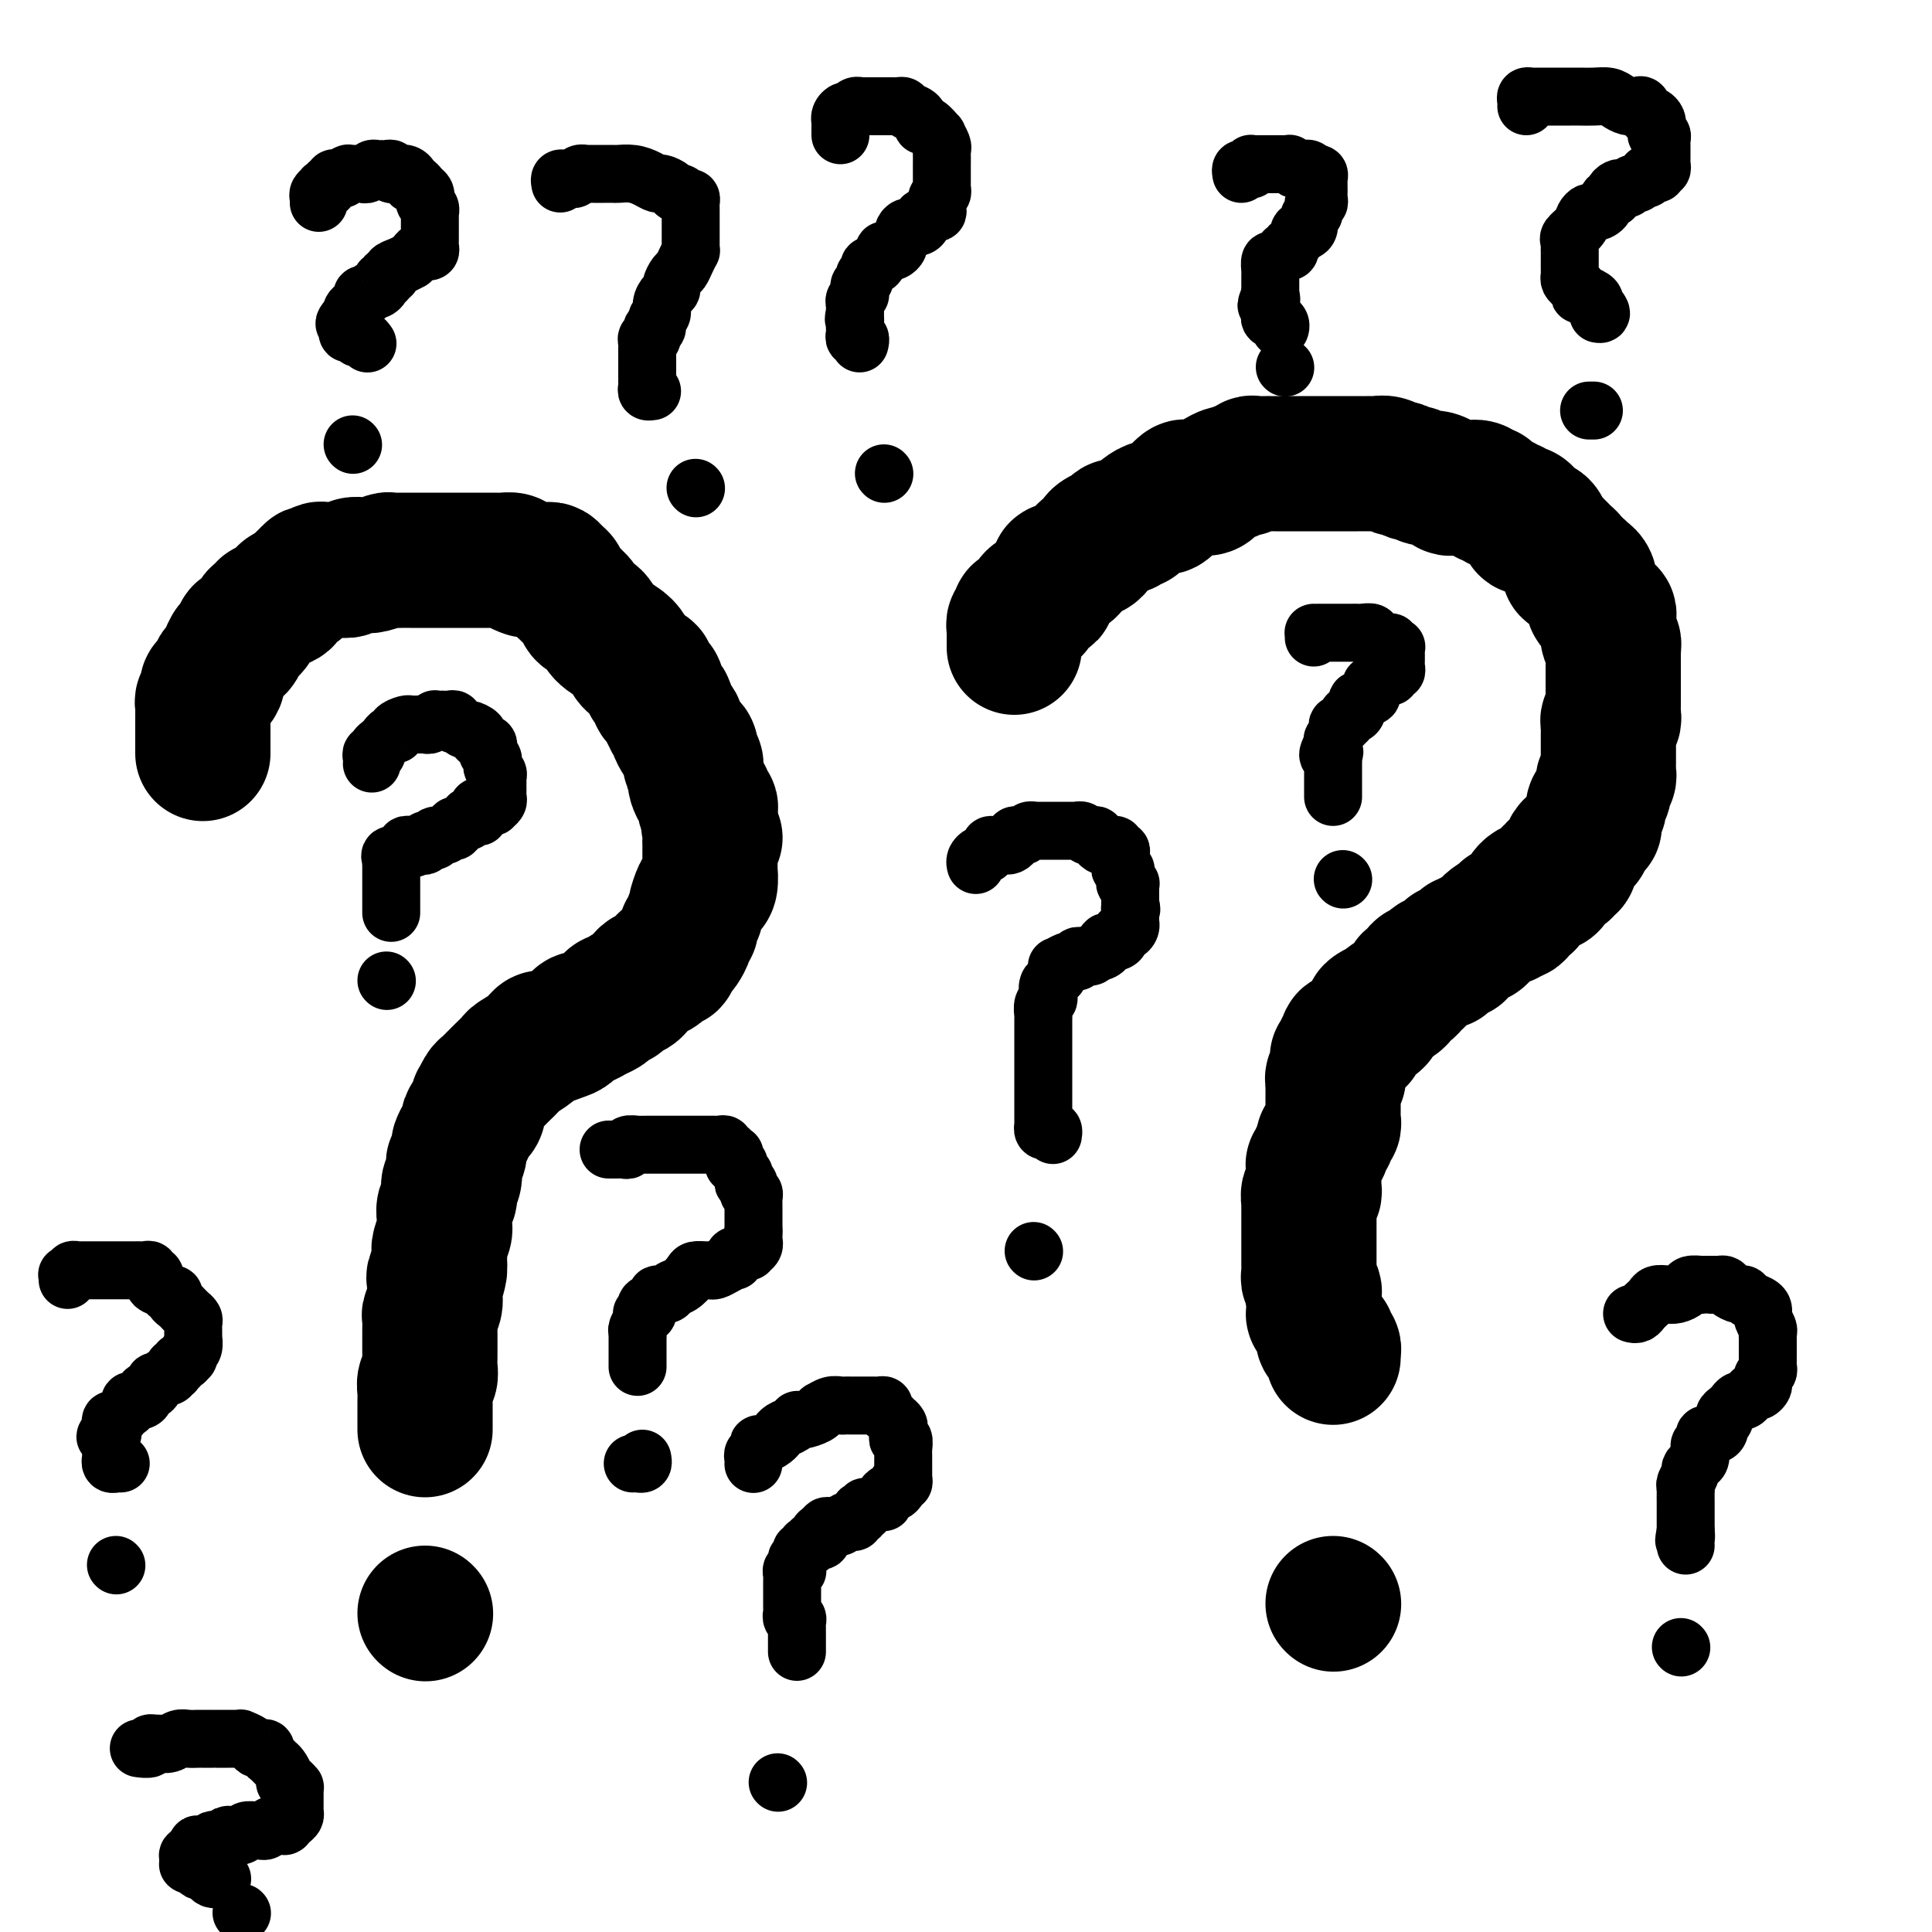 <svg viewBox='0 0 400 400' version='1.1' xmlns='http://www.w3.org/2000/svg' xmlns:xlink='http://www.w3.org/1999/xlink'><g fill='none' stroke='#000000' stroke-width='28' stroke-linecap='round' stroke-linejoin='round'><path d='M42,156c0.000,-0.342 0.000,-0.683 0,-1c-0.000,-0.317 -0.000,-0.609 0,-1c0.000,-0.391 0.000,-0.879 0,-1c-0.000,-0.121 -0.000,0.126 0,0c0.000,-0.126 0.000,-0.626 0,-1c-0.000,-0.374 -0.000,-0.621 0,-1c0.000,-0.379 0.000,-0.889 0,-1c-0.000,-0.111 -0.000,0.178 0,0c0.000,-0.178 0.000,-0.821 0,-1c-0.000,-0.179 -0.001,0.107 0,0c0.001,-0.107 0.004,-0.606 0,-1c-0.004,-0.394 -0.015,-0.683 0,-1c0.015,-0.317 0.056,-0.663 0,-1c-0.056,-0.337 -0.208,-0.664 0,-1c0.208,-0.336 0.778,-0.682 1,-1c0.222,-0.318 0.098,-0.610 0,-1c-0.098,-0.390 -0.171,-0.878 0,-1c0.171,-0.122 0.584,0.123 1,0c0.416,-0.123 0.833,-0.616 1,-1c0.167,-0.384 0.082,-0.661 0,-1c-0.082,-0.339 -0.163,-0.740 0,-1c0.163,-0.260 0.568,-0.380 1,-1c0.432,-0.620 0.891,-1.742 1,-2c0.109,-0.258 -0.130,0.348 0,0c0.130,-0.348 0.630,-1.650 1,-2c0.370,-0.350 0.610,0.253 1,0c0.390,-0.253 0.930,-1.363 1,-2c0.070,-0.637 -0.331,-0.802 0,-1c0.331,-0.198 1.394,-0.431 2,-1c0.606,-0.569 0.756,-1.476 1,-2c0.244,-0.524 0.581,-0.665 1,-1c0.419,-0.335 0.919,-0.863 1,-1c0.081,-0.137 -0.259,0.118 0,0c0.259,-0.118 1.116,-0.609 2,-1c0.884,-0.391 1.795,-0.682 2,-1c0.205,-0.318 -0.296,-0.663 0,-1c0.296,-0.337 1.387,-0.668 2,-1c0.613,-0.332 0.746,-0.666 1,-1c0.254,-0.334 0.627,-0.667 1,-1'/><path d='M63,120c2.431,-2.331 1.008,-1.160 1,-1c-0.008,0.160 1.397,-0.693 2,-1c0.603,-0.307 0.402,-0.068 1,0c0.598,0.068 1.993,-0.033 3,0c1.007,0.033 1.625,0.201 2,0c0.375,-0.201 0.505,-0.772 1,-1c0.495,-0.228 1.354,-0.114 2,0c0.646,0.114 1.079,0.227 2,0c0.921,-0.227 2.331,-0.793 3,-1c0.669,-0.207 0.598,-0.056 1,0c0.402,0.056 1.277,0.015 2,0c0.723,-0.015 1.296,-0.004 2,0c0.704,0.004 1.541,0.001 2,0c0.459,-0.001 0.542,-0.000 1,0c0.458,0.000 1.293,0.000 2,0c0.707,-0.000 1.288,-0.000 2,0c0.712,0.000 1.556,0.000 2,0c0.444,-0.000 0.490,0.000 1,0c0.510,-0.000 1.485,-0.000 2,0c0.515,0.000 0.571,0.000 1,0c0.429,-0.000 1.232,-0.001 2,0c0.768,0.001 1.500,0.003 2,0c0.500,-0.003 0.768,-0.011 1,0c0.232,0.011 0.428,0.041 1,0c0.572,-0.041 1.520,-0.155 2,0c0.480,0.155 0.492,0.577 1,1c0.508,0.423 1.512,0.846 2,1c0.488,0.154 0.459,0.041 1,0c0.541,-0.041 1.650,-0.008 2,0c0.350,0.008 -0.060,-0.009 0,0c0.060,0.009 0.590,0.044 1,0c0.410,-0.044 0.702,-0.166 1,0c0.298,0.166 0.604,0.621 1,1c0.396,0.379 0.884,0.681 1,1c0.116,0.319 -0.138,0.653 0,1c0.138,0.347 0.670,0.707 1,1c0.330,0.293 0.458,0.519 1,1c0.542,0.481 1.500,1.217 2,2c0.500,0.783 0.544,1.613 1,2c0.456,0.387 1.324,0.330 2,1c0.676,0.670 1.159,2.067 2,3c0.841,0.933 2.039,1.400 3,2c0.961,0.600 1.686,1.332 2,2c0.314,0.668 0.218,1.273 1,2c0.782,0.727 2.444,1.575 3,2c0.556,0.425 0.008,0.428 0,1c-0.008,0.572 0.524,1.712 1,2c0.476,0.288 0.897,-0.275 1,0c0.103,0.275 -0.112,1.388 0,2c0.112,0.612 0.551,0.723 1,1c0.449,0.277 0.909,0.718 1,1c0.091,0.282 -0.187,0.403 0,1c0.187,0.597 0.838,1.669 1,2c0.162,0.331 -0.164,-0.080 0,0c0.164,0.080 0.818,0.650 1,1c0.182,0.350 -0.109,0.478 0,1c0.109,0.522 0.617,1.436 1,2c0.383,0.564 0.642,0.776 1,1c0.358,0.224 0.814,0.459 1,1c0.186,0.541 0.103,1.388 0,2c-0.103,0.612 -0.224,0.989 0,1c0.224,0.011 0.795,-0.344 1,0c0.205,0.344 0.045,1.388 0,2c-0.045,0.612 0.027,0.794 0,1c-0.027,0.206 -0.152,0.437 0,1c0.152,0.563 0.580,1.457 1,2c0.420,0.543 0.830,0.736 1,1c0.170,0.264 0.098,0.599 0,1c-0.098,0.401 -0.222,0.867 0,1c0.222,0.133 0.792,-0.067 1,0c0.208,0.067 0.056,0.403 0,1c-0.056,0.597 -0.016,1.456 0,2c0.016,0.544 0.008,0.772 0,1'/><path d='M147,171c2.011,4.897 0.539,1.140 0,0c-0.539,-1.140 -0.144,0.339 0,1c0.144,0.661 0.039,0.505 0,1c-0.039,0.495 -0.010,1.643 0,2c0.010,0.357 0.003,-0.075 0,0c-0.003,0.075 0.000,0.657 0,1c-0.000,0.343 -0.003,0.445 0,1c0.003,0.555 0.012,1.561 0,2c-0.012,0.439 -0.046,0.310 0,1c0.046,0.690 0.171,2.197 0,3c-0.171,0.803 -0.638,0.901 -1,1c-0.362,0.099 -0.618,0.197 -1,1c-0.382,0.803 -0.891,2.309 -1,3c-0.109,0.691 0.182,0.565 0,1c-0.182,0.435 -0.836,1.430 -1,2c-0.164,0.570 0.164,0.716 0,1c-0.164,0.284 -0.818,0.706 -1,1c-0.182,0.294 0.110,0.461 0,1c-0.110,0.539 -0.621,1.450 -1,2c-0.379,0.550 -0.627,0.739 -1,1c-0.373,0.261 -0.873,0.595 -1,1c-0.127,0.405 0.117,0.882 0,1c-0.117,0.118 -0.594,-0.123 -1,0c-0.406,0.123 -0.739,0.610 -1,1c-0.261,0.390 -0.450,0.682 -1,1c-0.550,0.318 -1.460,0.662 -2,1c-0.540,0.338 -0.708,0.669 -1,1c-0.292,0.331 -0.708,0.662 -1,1c-0.292,0.338 -0.460,0.682 -1,1c-0.540,0.318 -1.453,0.610 -2,1c-0.547,0.390 -0.726,0.878 -1,1c-0.274,0.122 -0.641,-0.121 -1,0c-0.359,0.121 -0.711,0.605 -1,1c-0.289,0.395 -0.514,0.701 -1,1c-0.486,0.299 -1.231,0.590 -2,1c-0.769,0.410 -1.562,0.937 -2,1c-0.438,0.063 -0.523,-0.338 -1,0c-0.477,0.338 -1.348,1.417 -2,2c-0.652,0.583 -1.086,0.671 -2,1c-0.914,0.329 -2.310,0.899 -3,1c-0.690,0.101 -0.675,-0.267 -1,0c-0.325,0.267 -0.990,1.171 -2,2c-1.010,0.829 -2.365,1.584 -3,2c-0.635,0.416 -0.552,0.493 -1,1c-0.448,0.507 -1.429,1.444 -2,2c-0.571,0.556 -0.731,0.731 -1,1c-0.269,0.269 -0.647,0.630 -1,1c-0.353,0.370 -0.682,0.747 -1,1c-0.318,0.253 -0.624,0.382 -1,1c-0.376,0.618 -0.823,1.724 -1,2c-0.177,0.276 -0.085,-0.278 0,0c0.085,0.278 0.164,1.387 0,2c-0.164,0.613 -0.569,0.731 -1,1c-0.431,0.269 -0.886,0.688 -1,1c-0.114,0.312 0.114,0.516 0,1c-0.114,0.484 -0.570,1.248 -1,2c-0.430,0.752 -0.833,1.491 -1,2c-0.167,0.509 -0.096,0.788 0,1c0.096,0.212 0.218,0.356 0,1c-0.218,0.644 -0.777,1.787 -1,2c-0.223,0.213 -0.111,-0.505 0,0c0.111,0.505 0.222,2.232 0,3c-0.222,0.768 -0.777,0.575 -1,1c-0.223,0.425 -0.112,1.466 0,2c0.112,0.534 0.227,0.561 0,1c-0.227,0.439 -0.797,1.291 -1,2c-0.203,0.709 -0.040,1.275 0,2c0.040,0.725 -0.042,1.608 0,2c0.042,0.392 0.207,0.293 0,1c-0.207,0.707 -0.788,2.220 -1,3c-0.212,0.780 -0.057,0.825 0,1c0.057,0.175 0.016,0.478 0,1c-0.016,0.522 -0.008,1.261 0,2'/><path d='M91,262c-1.332,5.743 -0.161,2.101 0,1c0.161,-1.101 -0.688,0.337 -1,1c-0.312,0.663 -0.087,0.549 0,1c0.087,0.451 0.038,1.468 0,2c-0.038,0.532 -0.063,0.580 0,1c0.063,0.420 0.213,1.213 0,2c-0.213,0.787 -0.789,1.566 -1,2c-0.211,0.434 -0.056,0.521 0,1c0.056,0.479 0.015,1.349 0,2c-0.015,0.651 -0.003,1.081 0,2c0.003,0.919 -0.003,2.325 0,3c0.003,0.675 0.015,0.618 0,1c-0.015,0.382 -0.057,1.202 0,2c0.057,0.798 0.211,1.575 0,2c-0.211,0.425 -0.789,0.498 -1,1c-0.211,0.502 -0.057,1.434 0,2c0.057,0.566 0.015,0.767 0,1c-0.015,0.233 -0.004,0.497 0,1c0.004,0.503 0.001,1.245 0,2c-0.001,0.755 -0.000,1.522 0,2c0.000,0.478 0.000,0.667 0,1c-0.000,0.333 -0.000,0.809 0,1c0.000,0.191 0.000,0.095 0,0'/><path d='M88,334c0.000,0.000 0.100,0.100 0.1,0.1'/><path d='M210,134c0.000,-0.301 0.000,-0.601 0,-1c-0.000,-0.399 -0.000,-0.896 0,-1c0.000,-0.104 0.000,0.183 0,0c-0.000,-0.183 -0.001,-0.838 0,-1c0.001,-0.162 0.004,0.167 0,0c-0.004,-0.167 -0.015,-0.832 0,-1c0.015,-0.168 0.055,0.162 0,0c-0.055,-0.162 -0.207,-0.814 0,-1c0.207,-0.186 0.772,0.095 1,0c0.228,-0.095 0.118,-0.565 0,-1c-0.118,-0.435 -0.243,-0.835 0,-1c0.243,-0.165 0.853,-0.096 1,0c0.147,0.096 -0.170,0.219 0,0c0.170,-0.219 0.829,-0.779 1,-1c0.171,-0.221 -0.144,-0.102 0,0c0.144,0.102 0.746,0.185 1,0c0.254,-0.185 0.158,-0.640 0,-1c-0.158,-0.360 -0.379,-0.625 0,-1c0.379,-0.375 1.360,-0.860 2,-1c0.640,-0.140 0.941,0.064 1,0c0.059,-0.064 -0.125,-0.396 0,-1c0.125,-0.604 0.558,-1.482 1,-2c0.442,-0.518 0.892,-0.678 1,-1c0.108,-0.322 -0.126,-0.807 0,-1c0.126,-0.193 0.611,-0.093 1,0c0.389,0.093 0.682,0.179 1,0c0.318,-0.179 0.662,-0.621 1,-1c0.338,-0.379 0.669,-0.693 1,-1c0.331,-0.307 0.663,-0.607 1,-1c0.337,-0.393 0.681,-0.879 1,-1c0.319,-0.121 0.614,0.122 1,0c0.386,-0.122 0.863,-0.611 1,-1c0.137,-0.389 -0.065,-0.679 0,-1c0.065,-0.321 0.399,-0.675 1,-1c0.601,-0.325 1.470,-0.623 2,-1c0.530,-0.377 0.719,-0.832 1,-1c0.281,-0.168 0.652,-0.048 1,0c0.348,0.048 0.674,0.024 1,0'/><path d='M233,109c2.722,-1.879 2.028,-1.077 2,-1c-0.028,0.077 0.608,-0.571 1,-1c0.392,-0.429 0.538,-0.638 1,-1c0.462,-0.362 1.241,-0.875 2,-1c0.759,-0.125 1.498,0.138 2,0c0.502,-0.138 0.767,-0.678 1,-1c0.233,-0.322 0.433,-0.425 1,-1c0.567,-0.575 1.500,-1.621 2,-2c0.500,-0.379 0.567,-0.090 1,0c0.433,0.090 1.233,-0.018 2,0c0.767,0.018 1.500,0.164 2,0c0.500,-0.164 0.768,-0.636 1,-1c0.232,-0.364 0.429,-0.618 1,-1c0.571,-0.382 1.515,-0.891 2,-1c0.485,-0.109 0.510,0.181 1,0c0.490,-0.181 1.444,-0.833 2,-1c0.556,-0.167 0.712,0.151 1,0c0.288,-0.151 0.707,-0.773 1,-1c0.293,-0.227 0.458,-0.061 1,0c0.542,0.061 1.459,0.016 2,0c0.541,-0.016 0.705,-0.004 1,0c0.295,0.004 0.719,0.001 1,0c0.281,-0.001 0.417,-0.000 1,0c0.583,0.000 1.613,0.000 2,0c0.387,-0.000 0.131,-0.000 0,0c-0.131,0.000 -0.137,0.000 0,0c0.137,-0.000 0.417,-0.000 1,0c0.583,0.000 1.469,0.000 2,0c0.531,-0.000 0.706,0.000 1,0c0.294,-0.000 0.708,-0.000 1,0c0.292,0.000 0.462,0.000 1,0c0.538,-0.000 1.442,-0.000 2,0c0.558,0.000 0.769,0.000 1,0c0.231,-0.000 0.482,-0.000 1,0c0.518,0.000 1.304,0.000 2,0c0.696,-0.000 1.302,-0.001 2,0c0.698,0.001 1.486,0.004 2,0c0.514,-0.004 0.752,-0.016 1,0c0.248,0.016 0.504,0.061 1,0c0.496,-0.061 1.231,-0.228 2,0c0.769,0.228 1.571,0.850 2,1c0.429,0.150 0.485,-0.171 1,0c0.515,0.171 1.490,0.833 2,1c0.510,0.167 0.557,-0.162 1,0c0.443,0.162 1.283,0.814 2,1c0.717,0.186 1.309,-0.094 2,0c0.691,0.094 1.479,0.561 2,1c0.521,0.439 0.773,0.849 1,1c0.227,0.151 0.428,0.045 1,0c0.572,-0.045 1.516,-0.027 2,0c0.484,0.027 0.507,0.064 1,0c0.493,-0.064 1.456,-0.228 2,0c0.544,0.228 0.671,0.850 1,1c0.329,0.150 0.862,-0.171 1,0c0.138,0.171 -0.118,0.835 0,1c0.118,0.165 0.609,-0.167 1,0c0.391,0.167 0.682,0.833 1,1c0.318,0.167 0.662,-0.166 1,0c0.338,0.166 0.669,0.831 1,1c0.331,0.169 0.663,-0.158 1,0c0.337,0.158 0.681,0.799 1,1c0.319,0.201 0.614,-0.039 1,0c0.386,0.039 0.863,0.357 1,1c0.137,0.643 -0.065,1.611 0,2c0.065,0.389 0.399,0.198 1,0c0.601,-0.198 1.471,-0.404 2,0c0.529,0.404 0.719,1.418 1,2c0.281,0.582 0.653,0.733 1,1c0.347,0.267 0.667,0.649 1,1c0.333,0.351 0.677,0.671 1,1c0.323,0.329 0.625,0.665 1,1c0.375,0.335 0.821,0.667 1,1c0.179,0.333 0.089,0.666 0,1'/><path d='M325,117c2.896,2.697 0.635,1.440 0,1c-0.635,-0.440 0.355,-0.062 1,0c0.645,0.062 0.944,-0.191 1,0c0.056,0.191 -0.129,0.824 0,1c0.129,0.176 0.574,-0.107 1,0c0.426,0.107 0.832,0.603 1,1c0.168,0.397 0.097,0.694 0,1c-0.097,0.306 -0.222,0.621 0,1c0.222,0.379 0.790,0.824 1,1c0.210,0.176 0.060,0.085 0,0c-0.060,-0.085 -0.031,-0.164 0,0c0.031,0.164 0.065,0.569 0,1c-0.065,0.431 -0.229,0.886 0,1c0.229,0.114 0.850,-0.114 1,0c0.150,0.114 -0.170,0.569 0,1c0.170,0.431 0.830,0.836 1,1c0.170,0.164 -0.151,0.085 0,0c0.151,-0.085 0.772,-0.176 1,0c0.228,0.176 0.061,0.621 0,1c-0.061,0.379 -0.017,0.693 0,1c0.017,0.307 0.008,0.607 0,1c-0.008,0.393 -0.016,0.880 0,1c0.016,0.120 0.057,-0.126 0,0c-0.057,0.126 -0.211,0.625 0,1c0.211,0.375 0.789,0.626 1,1c0.211,0.374 0.057,0.870 0,1c-0.057,0.130 -0.015,-0.106 0,0c0.015,0.106 0.004,0.553 0,1c-0.004,0.447 -0.001,0.893 0,1c0.001,0.107 0.000,-0.126 0,0c-0.000,0.126 -0.000,0.611 0,1c0.000,0.389 0.000,0.683 0,1c-0.000,0.317 -0.000,0.659 0,1c0.000,0.341 0.000,0.683 0,1c-0.000,0.317 -0.000,0.610 0,1c0.000,0.390 0.000,0.878 0,1c-0.000,0.122 -0.000,-0.122 0,0c0.000,0.122 0.000,0.610 0,1c-0.000,0.390 -0.000,0.682 0,1c0.000,0.318 0.001,0.664 0,1c-0.001,0.336 -0.004,0.664 0,1c0.004,0.336 0.015,0.682 0,1c-0.015,0.318 -0.057,0.610 0,1c0.057,0.390 0.211,0.878 0,1c-0.211,0.122 -0.789,-0.121 -1,0c-0.211,0.121 -0.057,0.606 0,1c0.057,0.394 0.015,0.697 0,1c-0.015,0.303 -0.004,0.606 0,1c0.004,0.394 0.001,0.879 0,1c-0.001,0.121 -0.000,-0.123 0,0c0.000,0.123 0.000,0.611 0,1c-0.000,0.389 -0.000,0.678 0,1c0.000,0.322 0.000,0.678 0,1c-0.000,0.322 -0.000,0.611 0,1c0.000,0.389 0.001,0.877 0,1c-0.001,0.123 -0.004,-0.121 0,0c0.004,0.121 0.015,0.605 0,1c-0.015,0.395 -0.056,0.701 0,1c0.056,0.299 0.207,0.591 0,1c-0.207,0.409 -0.774,0.935 -1,1c-0.226,0.065 -0.112,-0.333 0,0c0.112,0.333 0.223,1.395 0,2c-0.223,0.605 -0.778,0.753 -1,1c-0.222,0.247 -0.111,0.592 0,1c0.111,0.408 0.222,0.879 0,1c-0.222,0.121 -0.778,-0.108 -1,0c-0.222,0.108 -0.111,0.554 0,1'/><path d='M330,168c-0.620,5.598 -0.169,2.091 0,1c0.169,-1.091 0.055,0.232 0,1c-0.055,0.768 -0.052,0.979 0,1c0.052,0.021 0.154,-0.148 0,0c-0.154,0.148 -0.562,0.614 -1,1c-0.438,0.386 -0.905,0.691 -1,1c-0.095,0.309 0.181,0.621 0,1c-0.181,0.379 -0.819,0.823 -1,1c-0.181,0.177 0.095,0.085 0,0c-0.095,-0.085 -0.562,-0.164 -1,0c-0.438,0.164 -0.848,0.570 -1,1c-0.152,0.430 -0.045,0.885 0,1c0.045,0.115 0.027,-0.109 0,0c-0.027,0.109 -0.062,0.551 0,1c0.062,0.449 0.223,0.904 0,1c-0.223,0.096 -0.829,-0.166 -1,0c-0.171,0.166 0.094,0.761 0,1c-0.094,0.239 -0.547,0.121 -1,0c-0.453,-0.121 -0.906,-0.244 -1,0c-0.094,0.244 0.172,0.854 0,1c-0.172,0.146 -0.781,-0.171 -1,0c-0.219,0.171 -0.049,0.829 0,1c0.049,0.171 -0.025,-0.147 0,0c0.025,0.147 0.147,0.758 0,1c-0.147,0.242 -0.564,0.117 -1,0c-0.436,-0.117 -0.891,-0.224 -1,0c-0.109,0.224 0.128,0.781 0,1c-0.128,0.219 -0.622,0.102 -1,0c-0.378,-0.102 -0.641,-0.187 -1,0c-0.359,0.187 -0.816,0.646 -1,1c-0.184,0.354 -0.095,0.603 0,1c0.095,0.397 0.197,0.943 0,1c-0.197,0.057 -0.693,-0.373 -1,0c-0.307,0.373 -0.424,1.549 -1,2c-0.576,0.451 -1.611,0.176 -2,0c-0.389,-0.176 -0.133,-0.253 0,0c0.133,0.253 0.142,0.837 0,1c-0.142,0.163 -0.434,-0.096 -1,0c-0.566,0.096 -1.405,0.546 -2,1c-0.595,0.454 -0.947,0.910 -1,1c-0.053,0.090 0.193,-0.187 0,0c-0.193,0.187 -0.825,0.839 -1,1c-0.175,0.161 0.107,-0.168 0,0c-0.107,0.168 -0.602,0.834 -1,1c-0.398,0.166 -0.699,-0.167 -1,0c-0.301,0.167 -0.602,0.833 -1,1c-0.398,0.167 -0.894,-0.165 -1,0c-0.106,0.165 0.178,0.828 0,1c-0.178,0.172 -0.817,-0.146 -1,0c-0.183,0.146 0.091,0.756 0,1c-0.091,0.244 -0.545,0.122 -1,0c-0.455,-0.122 -0.909,-0.243 -1,0c-0.091,0.243 0.183,0.849 0,1c-0.183,0.151 -0.823,-0.153 -1,0c-0.177,0.153 0.107,0.763 0,1c-0.107,0.237 -0.607,0.101 -1,0c-0.393,-0.101 -0.680,-0.167 -1,0c-0.320,0.167 -0.673,0.565 -1,1c-0.327,0.435 -0.626,0.905 -1,1c-0.374,0.095 -0.822,-0.186 -1,0c-0.178,0.186 -0.085,0.837 0,1c0.085,0.163 0.164,-0.164 0,0c-0.164,0.164 -0.570,0.819 -1,1c-0.430,0.181 -0.885,-0.110 -1,0c-0.115,0.110 0.110,0.622 0,1c-0.110,0.378 -0.554,0.622 -1,1c-0.446,0.378 -0.893,0.888 -1,1c-0.107,0.112 0.126,-0.176 0,0c-0.126,0.176 -0.611,0.817 -1,1c-0.389,0.183 -0.683,-0.090 -1,0c-0.317,0.090 -0.659,0.545 -1,1'/><path d='M287,208c-4.643,3.041 -2.749,1.144 -2,1c0.749,-0.144 0.355,1.467 0,2c-0.355,0.533 -0.670,-0.011 -1,0c-0.330,0.011 -0.675,0.578 -1,1c-0.325,0.422 -0.630,0.701 -1,1c-0.370,0.299 -0.803,0.619 -1,1c-0.197,0.381 -0.157,0.824 0,1c0.157,0.176 0.431,0.085 0,0c-0.431,-0.085 -1.566,-0.164 -2,0c-0.434,0.164 -0.168,0.569 0,1c0.168,0.431 0.237,0.886 0,1c-0.237,0.114 -0.782,-0.114 -1,0c-0.218,0.114 -0.111,0.569 0,1c0.111,0.431 0.226,0.836 0,1c-0.226,0.164 -0.793,0.085 -1,0c-0.207,-0.085 -0.056,-0.177 0,0c0.056,0.177 0.016,0.622 0,1c-0.016,0.378 -0.008,0.689 0,1c0.008,0.311 0.016,0.623 0,1c-0.016,0.377 -0.057,0.818 0,1c0.057,0.182 0.211,0.104 0,0c-0.211,-0.104 -0.789,-0.234 -1,0c-0.211,0.234 -0.057,0.833 0,1c0.057,0.167 0.015,-0.096 0,0c-0.015,0.096 -0.004,0.552 0,1c0.004,0.448 0.001,0.890 0,1c-0.001,0.110 -0.000,-0.111 0,0c0.000,0.111 0.000,0.554 0,1c-0.000,0.446 -0.000,0.894 0,1c0.000,0.106 0.000,-0.130 0,0c-0.000,0.130 -0.000,0.626 0,1c0.000,0.374 0.001,0.625 0,1c-0.001,0.375 -0.004,0.874 0,1c0.004,0.126 0.016,-0.121 0,0c-0.016,0.121 -0.061,0.610 0,1c0.061,0.390 0.228,0.680 0,1c-0.228,0.320 -0.850,0.668 -1,1c-0.150,0.332 0.171,0.647 0,1c-0.171,0.353 -0.834,0.743 -1,1c-0.166,0.257 0.166,0.379 0,1c-0.166,0.621 -0.829,1.739 -1,2c-0.171,0.261 0.150,-0.334 0,0c-0.150,0.334 -0.772,1.599 -1,2c-0.228,0.401 -0.061,-0.060 0,0c0.061,0.060 0.016,0.642 0,1c-0.016,0.358 -0.003,0.492 0,1c0.003,0.508 -0.003,1.388 0,2c0.003,0.612 0.015,0.955 0,1c-0.015,0.045 -0.057,-0.208 0,0c0.057,0.208 0.211,0.878 0,1c-0.211,0.122 -0.789,-0.304 -1,0c-0.211,0.304 -0.057,1.338 0,2c0.057,0.662 0.015,0.951 0,1c-0.015,0.049 -0.004,-0.142 0,0c0.004,0.142 0.001,0.616 0,1c-0.001,0.384 -0.000,0.677 0,1c0.000,0.323 0.000,0.674 0,1c-0.000,0.326 -0.000,0.626 0,1c0.000,0.374 0.000,0.821 0,1c-0.000,0.179 -0.000,0.089 0,0c0.000,-0.089 0.000,-0.178 0,0c-0.000,0.178 -0.000,0.624 0,1c0.000,0.376 0.000,0.682 0,1c-0.000,0.318 -0.000,0.648 0,1c0.000,0.352 0.000,0.724 0,1c-0.000,0.276 -0.001,0.454 0,1c0.001,0.546 0.004,1.459 0,2c-0.004,0.541 -0.015,0.708 0,1c0.015,0.292 0.056,0.707 0,1c-0.056,0.293 -0.207,0.463 0,1c0.207,0.537 0.774,1.439 1,2c0.226,0.561 0.113,0.780 0,1'/><path d='M272,268c0.152,3.264 0.031,1.925 0,2c-0.031,0.075 0.029,1.565 0,2c-0.029,0.435 -0.147,-0.186 0,0c0.147,0.186 0.560,1.177 1,2c0.440,0.823 0.906,1.477 1,2c0.094,0.523 -0.185,0.914 0,1c0.185,0.086 0.834,-0.134 1,0c0.166,0.134 -0.152,0.623 0,1c0.152,0.377 0.773,0.640 1,1c0.227,0.360 0.061,0.815 0,1c-0.061,0.185 -0.016,0.101 0,0c0.016,-0.101 0.004,-0.220 0,0c-0.004,0.220 -0.001,0.777 0,1c0.001,0.223 0.001,0.111 0,0'/><path d='M276,332c0.000,0.000 0.100,0.100 0.1,0.1'/></g>
<g fill='none' stroke='#000000' stroke-width='12' stroke-linecap='round' stroke-linejoin='round'><path d='M202,179c0.025,0.081 0.049,0.163 0,0c-0.049,-0.163 -0.172,-0.569 0,-1c0.172,-0.431 0.637,-0.886 1,-1c0.363,-0.114 0.622,0.113 1,0c0.378,-0.113 0.875,-0.566 1,-1c0.125,-0.434 -0.121,-0.847 0,-1c0.121,-0.153 0.611,-0.044 1,0c0.389,0.044 0.678,0.022 1,0c0.322,-0.022 0.678,-0.045 1,0c0.322,0.045 0.611,0.157 1,0c0.389,-0.157 0.877,-0.582 1,-1c0.123,-0.418 -0.121,-0.830 0,-1c0.121,-0.170 0.606,-0.098 1,0c0.394,0.098 0.697,0.222 1,0c0.303,-0.222 0.606,-0.792 1,-1c0.394,-0.208 0.879,-0.056 1,0c0.121,0.056 -0.122,0.015 0,0c0.122,-0.015 0.610,-0.004 1,0c0.390,0.004 0.682,0.001 1,0c0.318,-0.001 0.663,-0.000 1,0c0.337,0.000 0.667,0.000 1,0c0.333,-0.000 0.667,-0.000 1,0c0.333,0.000 0.663,0.000 1,0c0.337,-0.000 0.682,-0.001 1,0c0.318,0.001 0.610,0.004 1,0c0.390,-0.004 0.878,-0.015 1,0c0.122,0.015 -0.121,0.055 0,0c0.121,-0.055 0.607,-0.207 1,0c0.393,0.207 0.693,0.772 1,1c0.307,0.228 0.621,0.117 1,0c0.379,-0.117 0.822,-0.242 1,0c0.178,0.242 0.090,0.849 0,1c-0.090,0.151 -0.183,-0.155 0,0c0.183,0.155 0.642,0.773 1,1c0.358,0.227 0.617,0.065 1,0c0.383,-0.065 0.891,-0.032 1,0c0.109,0.032 -0.181,0.064 0,0c0.181,-0.064 0.833,-0.224 1,0c0.167,0.224 -0.151,0.833 0,1c0.151,0.167 0.772,-0.109 1,0c0.228,0.109 0.065,0.603 0,1c-0.065,0.397 -0.032,0.698 0,1c0.032,0.302 0.061,0.606 0,1c-0.061,0.394 -0.214,0.880 0,1c0.214,0.120 0.793,-0.125 1,0c0.207,0.125 0.041,0.621 0,1c-0.041,0.379 0.041,0.641 0,1c-0.041,0.359 -0.207,0.813 0,1c0.207,0.187 0.788,0.106 1,0c0.212,-0.106 0.057,-0.236 0,0c-0.057,0.236 -0.015,0.837 0,1c0.015,0.163 0.004,-0.111 0,0c-0.004,0.111 -0.001,0.607 0,1c0.001,0.393 0.000,0.684 0,1c-0.000,0.316 -0.000,0.658 0,1'/><path d='M234,187c0.464,2.019 0.124,1.067 0,1c-0.124,-0.067 -0.034,0.752 0,1c0.034,0.248 0.010,-0.074 0,0c-0.010,0.074 -0.005,0.546 0,1c0.005,0.454 0.012,0.892 0,1c-0.012,0.108 -0.041,-0.112 0,0c0.041,0.112 0.153,0.556 0,1c-0.153,0.444 -0.571,0.889 -1,1c-0.429,0.111 -0.871,-0.111 -1,0c-0.129,0.111 0.054,0.555 0,1c-0.054,0.445 -0.344,0.890 -1,1c-0.656,0.110 -1.678,-0.115 -2,0c-0.322,0.115 0.054,0.571 0,1c-0.054,0.429 -0.539,0.833 -1,1c-0.461,0.167 -0.897,0.098 -1,0c-0.103,-0.098 0.126,-0.223 0,0c-0.126,0.223 -0.608,0.796 -1,1c-0.392,0.204 -0.692,0.041 -1,0c-0.308,-0.041 -0.622,0.042 -1,0c-0.378,-0.042 -0.821,-0.208 -1,0c-0.179,0.208 -0.094,0.792 0,1c0.094,0.208 0.197,0.041 0,0c-0.197,-0.041 -0.694,0.044 -1,0c-0.306,-0.044 -0.422,-0.218 -1,0c-0.578,0.218 -1.618,0.828 -2,1c-0.382,0.172 -0.105,-0.094 0,0c0.105,0.094 0.039,0.549 0,1c-0.039,0.451 -0.049,0.898 0,1c0.049,0.102 0.158,-0.141 0,0c-0.158,0.141 -0.582,0.667 -1,1c-0.418,0.333 -0.830,0.475 -1,1c-0.170,0.525 -0.098,1.434 0,2c0.098,0.566 0.222,0.790 0,1c-0.222,0.210 -0.792,0.407 -1,1c-0.208,0.593 -0.056,1.581 0,2c0.056,0.419 0.015,0.267 0,1c-0.015,0.733 -0.004,2.349 0,3c0.004,0.651 0.001,0.335 0,1c-0.001,0.665 -0.000,2.310 0,3c0.000,0.690 0.000,0.426 0,1c-0.000,0.574 -0.000,1.985 0,3c0.000,1.015 0.000,1.633 0,2c-0.000,0.367 -0.000,0.484 0,1c0.000,0.516 -0.000,1.430 0,2c0.000,0.570 0.000,0.796 0,1c-0.000,0.204 -0.000,0.384 0,1c0.000,0.616 0.000,1.667 0,2c-0.000,0.333 -0.001,-0.051 0,0c0.001,0.051 0.003,0.536 0,1c-0.003,0.464 -0.011,0.908 0,1c0.011,0.092 0.041,-0.168 0,0c-0.041,0.168 -0.155,0.763 0,1c0.155,0.237 0.578,0.115 1,0c0.422,-0.115 0.845,-0.223 1,0c0.155,0.223 0.044,0.778 0,1c-0.044,0.222 -0.022,0.111 0,0'/><path d='M214,259c0.000,0.000 0.100,0.100 0.1,0.1'/><path d='M156,303c-0.008,0.089 -0.017,0.177 0,0c0.017,-0.177 0.059,-0.621 0,-1c-0.059,-0.379 -0.220,-0.693 0,-1c0.220,-0.307 0.819,-0.608 1,-1c0.181,-0.392 -0.057,-0.875 0,-1c0.057,-0.125 0.410,0.107 1,0c0.590,-0.107 1.419,-0.553 2,-1c0.581,-0.447 0.916,-0.894 1,-1c0.084,-0.106 -0.081,0.130 0,0c0.081,-0.130 0.410,-0.626 1,-1c0.590,-0.374 1.440,-0.626 2,-1c0.560,-0.374 0.828,-0.870 1,-1c0.172,-0.130 0.248,0.105 1,0c0.752,-0.105 2.180,-0.550 3,-1c0.820,-0.450 1.032,-0.905 1,-1c-0.032,-0.095 -0.307,0.171 0,0c0.307,-0.171 1.196,-0.778 2,-1c0.804,-0.222 1.525,-0.060 2,0c0.475,0.060 0.706,0.016 1,0c0.294,-0.016 0.652,-0.004 1,0c0.348,0.004 0.685,0.001 1,0c0.315,-0.001 0.609,-0.000 1,0c0.391,0.000 0.878,0.000 1,0c0.122,-0.000 -0.121,-0.001 0,0c0.121,0.001 0.606,0.003 1,0c0.394,-0.003 0.697,-0.012 1,0c0.303,0.012 0.607,0.046 1,0c0.393,-0.046 0.875,-0.171 1,0c0.125,0.171 -0.106,0.637 0,1c0.106,0.363 0.550,0.622 1,1c0.450,0.378 0.905,0.874 1,1c0.095,0.126 -0.172,-0.120 0,0c0.172,0.120 0.782,0.605 1,1c0.218,0.395 0.044,0.701 0,1c-0.044,0.299 0.041,0.591 0,1c-0.041,0.409 -0.207,0.936 0,1c0.207,0.064 0.788,-0.334 1,0c0.212,0.334 0.057,1.399 0,2c-0.057,0.601 -0.015,0.740 0,1c0.015,0.260 0.004,0.643 0,1c-0.004,0.357 -0.001,0.687 0,1c0.001,0.313 0.001,0.609 0,1c-0.001,0.391 -0.004,0.875 0,1c0.004,0.125 0.015,-0.111 0,0c-0.015,0.111 -0.056,0.568 0,1c0.056,0.432 0.208,0.838 0,1c-0.208,0.162 -0.776,0.081 -1,0c-0.224,-0.081 -0.102,-0.163 0,0c0.102,0.163 0.186,0.569 0,1c-0.186,0.431 -0.640,0.885 -1,1c-0.360,0.115 -0.625,-0.109 -1,0c-0.375,0.109 -0.861,0.550 -1,1c-0.139,0.450 0.069,0.909 0,1c-0.069,0.091 -0.414,-0.186 -1,0c-0.586,0.186 -1.411,0.833 -2,1c-0.589,0.167 -0.941,-0.147 -1,0c-0.059,0.147 0.176,0.756 0,1c-0.176,0.244 -0.764,0.122 -1,0c-0.236,-0.122 -0.119,-0.243 0,0c0.119,0.243 0.239,0.849 0,1c-0.239,0.151 -0.839,-0.152 -1,0c-0.161,0.152 0.115,0.759 0,1c-0.115,0.241 -0.622,0.117 -1,0c-0.378,-0.117 -0.626,-0.227 -1,0c-0.374,0.227 -0.875,0.792 -1,1c-0.125,0.208 0.124,0.058 0,0c-0.124,-0.058 -0.621,-0.026 -1,0c-0.379,0.026 -0.641,0.045 -1,0c-0.359,-0.045 -0.817,-0.156 -1,0c-0.183,0.156 -0.092,0.578 0,1'/><path d='M171,317c-2.701,1.488 -1.454,0.206 -1,0c0.454,-0.206 0.114,0.662 0,1c-0.114,0.338 -0.001,0.147 0,0c0.001,-0.147 -0.109,-0.249 0,0c0.109,0.249 0.437,0.850 0,1c-0.437,0.150 -1.637,-0.152 -2,0c-0.363,0.152 0.113,0.758 0,1c-0.113,0.242 -0.814,0.120 -1,0c-0.186,-0.120 0.142,-0.238 0,0c-0.142,0.238 -0.756,0.832 -1,1c-0.244,0.168 -0.118,-0.091 0,0c0.118,0.091 0.229,0.532 0,1c-0.229,0.468 -0.797,0.962 -1,1c-0.203,0.038 -0.040,-0.379 0,0c0.040,0.379 -0.042,1.555 0,2c0.042,0.445 0.207,0.161 0,0c-0.207,-0.161 -0.788,-0.197 -1,0c-0.212,0.197 -0.057,0.627 0,1c0.057,0.373 0.015,0.688 0,1c-0.015,0.312 -0.004,0.623 0,1c0.004,0.377 0.001,0.822 0,1c-0.001,0.178 -0.000,0.089 0,0c0.000,-0.089 0.000,-0.179 0,0c-0.000,0.179 -0.000,0.626 0,1c0.000,0.374 0.000,0.673 0,1c-0.000,0.327 -0.001,0.680 0,1c0.001,0.320 0.004,0.607 0,1c-0.004,0.393 -0.015,0.893 0,1c0.015,0.107 0.057,-0.179 0,0c-0.057,0.179 -0.211,0.822 0,1c0.211,0.178 0.789,-0.110 1,0c0.211,0.110 0.057,0.617 0,1c-0.057,0.383 -0.015,0.641 0,1c0.015,0.359 0.004,0.817 0,1c-0.004,0.183 -0.001,0.090 0,0c0.001,-0.090 0.000,-0.178 0,0c-0.000,0.178 -0.000,0.622 0,1c0.000,0.378 0.000,0.689 0,1c-0.000,0.311 -0.000,0.622 0,1c0.000,0.378 0.000,0.822 0,1c-0.000,0.178 -0.000,0.089 0,0'/><path d='M161,369c0.000,0.000 0.100,0.100 0.1,0.1'/><path d='M66,42c0.033,-0.339 0.065,-0.678 0,-1c-0.065,-0.322 -0.229,-0.626 0,-1c0.229,-0.374 0.850,-0.817 1,-1c0.150,-0.183 -0.171,-0.105 0,0c0.171,0.105 0.833,0.238 1,0c0.167,-0.238 -0.163,-0.847 0,-1c0.163,-0.153 0.818,0.151 1,0c0.182,-0.151 -0.108,-0.759 0,-1c0.108,-0.241 0.616,-0.117 1,0c0.384,0.117 0.646,0.228 1,0c0.354,-0.228 0.802,-0.793 1,-1c0.198,-0.207 0.147,-0.054 0,0c-0.147,0.054 -0.390,0.011 0,0c0.390,-0.011 1.414,0.011 2,0c0.586,-0.011 0.734,-0.056 1,0c0.266,0.056 0.648,0.211 1,0c0.352,-0.211 0.673,-0.790 1,-1c0.327,-0.210 0.661,-0.053 1,0c0.339,0.053 0.682,-0.000 1,0c0.318,0.000 0.610,0.053 1,0c0.390,-0.053 0.878,-0.211 1,0c0.122,0.211 -0.121,0.791 0,1c0.121,0.209 0.606,0.046 1,0c0.394,-0.046 0.697,0.025 1,0c0.303,-0.025 0.606,-0.147 1,0c0.394,0.147 0.880,0.564 1,1c0.120,0.436 -0.125,0.890 0,1c0.125,0.110 0.621,-0.125 1,0c0.379,0.125 0.641,0.611 1,1c0.359,0.389 0.814,0.682 1,1c0.186,0.318 0.102,0.660 0,1c-0.102,0.340 -0.224,0.679 0,1c0.224,0.321 0.792,0.625 1,1c0.208,0.375 0.056,0.822 0,1c-0.056,0.178 -0.015,0.089 0,0c0.015,-0.089 0.004,-0.178 0,0c-0.004,0.178 -0.001,0.621 0,1c0.001,0.379 0.000,0.693 0,1c-0.000,0.307 -0.000,0.607 0,1c0.000,0.393 -0.000,0.879 0,1c0.000,0.121 0.001,-0.121 0,0c-0.001,0.121 -0.004,0.607 0,1c0.004,0.393 0.015,0.694 0,1c-0.015,0.306 -0.056,0.618 0,1c0.056,0.382 0.208,0.834 0,1c-0.208,0.166 -0.776,0.047 -1,0c-0.224,-0.047 -0.103,-0.023 0,0c0.103,0.023 0.187,0.044 0,0c-0.187,-0.044 -0.644,-0.152 -1,0c-0.356,0.152 -0.611,0.565 -1,1c-0.389,0.435 -0.912,0.891 -1,1c-0.088,0.109 0.260,-0.130 0,0c-0.260,0.130 -1.126,0.627 -2,1c-0.874,0.373 -1.755,0.621 -2,1c-0.245,0.379 0.145,0.889 0,1c-0.145,0.111 -0.827,-0.176 -1,0c-0.173,0.176 0.161,0.817 0,1c-0.161,0.183 -0.818,-0.091 -1,0c-0.182,0.091 0.110,0.546 0,1c-0.110,0.454 -0.622,0.906 -1,1c-0.378,0.094 -0.621,-0.169 -1,0c-0.379,0.169 -0.894,0.770 -1,1c-0.106,0.230 0.196,0.089 0,0c-0.196,-0.089 -0.889,-0.126 -1,0c-0.111,0.126 0.362,0.415 0,1c-0.362,0.585 -1.559,1.465 -2,2c-0.441,0.535 -0.126,0.724 0,1c0.126,0.276 0.063,0.638 0,1'/><path d='M73,66c-2.702,2.123 -1.457,0.429 -1,0c0.457,-0.429 0.125,0.406 0,1c-0.125,0.594 -0.045,0.948 0,1c0.045,0.052 0.053,-0.197 0,0c-0.053,0.197 -0.168,0.841 0,1c0.168,0.159 0.620,-0.167 1,0c0.380,0.167 0.690,0.828 1,1c0.310,0.172 0.622,-0.146 1,0c0.378,0.146 0.822,0.756 1,1c0.178,0.244 0.089,0.122 0,0'/><path d='M73,92c0.000,0.000 0.100,0.100 0.1,0.1'/><path d='M174,28c0.000,-0.301 0.000,-0.602 0,-1c-0.000,-0.398 -0.001,-0.894 0,-1c0.001,-0.106 0.003,0.178 0,0c-0.003,-0.178 -0.012,-0.817 0,-1c0.012,-0.183 0.044,0.091 0,0c-0.044,-0.091 -0.166,-0.546 0,-1c0.166,-0.454 0.618,-0.906 1,-1c0.382,-0.094 0.694,0.171 1,0c0.306,-0.171 0.607,-0.778 1,-1c0.393,-0.222 0.878,-0.060 1,0c0.122,0.060 -0.118,0.016 0,0c0.118,-0.016 0.595,-0.004 1,0c0.405,0.004 0.738,0.001 1,0c0.262,-0.001 0.451,-0.000 1,0c0.549,0.000 1.457,-0.001 2,0c0.543,0.001 0.722,0.004 1,0c0.278,-0.004 0.656,-0.013 1,0c0.344,0.013 0.656,0.050 1,0c0.344,-0.050 0.721,-0.187 1,0c0.279,0.187 0.461,0.699 1,1c0.539,0.301 1.436,0.390 2,1c0.564,0.610 0.796,1.739 1,2c0.204,0.261 0.380,-0.347 1,0c0.620,0.347 1.683,1.650 2,2c0.317,0.350 -0.111,-0.253 0,0c0.111,0.253 0.762,1.363 1,2c0.238,0.637 0.064,0.802 0,1c-0.064,0.198 -0.017,0.429 0,1c0.017,0.571 0.005,1.480 0,2c-0.005,0.520 -0.002,0.650 0,1c0.002,0.350 0.001,0.920 0,1c-0.001,0.080 -0.004,-0.330 0,0c0.004,0.330 0.015,1.402 0,2c-0.015,0.598 -0.055,0.724 0,1c0.055,0.276 0.207,0.701 0,1c-0.207,0.299 -0.773,0.471 -1,1c-0.227,0.529 -0.116,1.414 0,2c0.116,0.586 0.237,0.874 0,1c-0.237,0.126 -0.834,0.089 -1,0c-0.166,-0.089 0.097,-0.230 0,0c-0.097,0.230 -0.554,0.831 -1,1c-0.446,0.169 -0.880,-0.096 -1,0c-0.120,0.096 0.073,0.551 0,1c-0.073,0.449 -0.411,0.890 -1,1c-0.589,0.110 -1.430,-0.111 -2,0c-0.570,0.111 -0.870,0.554 -1,1c-0.130,0.446 -0.090,0.894 0,1c0.090,0.106 0.232,-0.129 0,0c-0.232,0.129 -0.837,0.624 -1,1c-0.163,0.376 0.115,0.635 0,1c-0.115,0.365 -0.622,0.836 -1,1c-0.378,0.164 -0.626,0.020 -1,0c-0.374,-0.020 -0.875,0.085 -1,0c-0.125,-0.085 0.125,-0.360 0,0c-0.125,0.360 -0.626,1.353 -1,2c-0.374,0.647 -0.621,0.947 -1,1c-0.379,0.053 -0.890,-0.140 -1,0c-0.110,0.140 0.181,0.615 0,1c-0.181,0.385 -0.833,0.682 -1,1c-0.167,0.318 0.153,0.659 0,1c-0.153,0.341 -0.777,0.683 -1,1c-0.223,0.317 -0.046,0.610 0,1c0.046,0.390 -0.040,0.878 0,1c0.040,0.122 0.207,-0.122 0,0c-0.207,0.122 -0.787,0.610 -1,1c-0.213,0.390 -0.057,0.682 0,1c0.057,0.318 0.016,0.662 0,1c-0.016,0.338 -0.008,0.669 0,1'/><path d='M177,65c-0.464,1.575 -0.124,1.013 0,1c0.124,-0.013 0.032,0.522 0,1c-0.032,0.478 -0.005,0.898 0,1c0.005,0.102 -0.013,-0.112 0,0c0.013,0.112 0.056,0.552 0,1c-0.056,0.448 -0.211,0.905 0,1c0.211,0.095 0.789,-0.170 1,0c0.211,0.170 0.057,0.777 0,1c-0.057,0.223 -0.016,0.064 0,0c0.016,-0.064 0.008,-0.032 0,0'/><path d='M183,98c0.000,0.000 0.100,0.100 0.1,0.1'/><path d='M316,22c0.026,-0.309 0.053,-0.619 0,-1c-0.053,-0.381 -0.185,-0.834 0,-1c0.185,-0.166 0.687,-0.044 1,0c0.313,0.044 0.436,0.012 1,0c0.564,-0.012 1.568,-0.003 2,0c0.432,0.003 0.293,0.001 1,0c0.707,-0.001 2.262,-0.001 3,0c0.738,0.001 0.659,0.003 1,0c0.341,-0.003 1.102,-0.011 2,0c0.898,0.011 1.932,0.042 3,0c1.068,-0.042 2.170,-0.157 3,0c0.830,0.157 1.388,0.586 2,1c0.612,0.414 1.277,0.814 2,1c0.723,0.186 1.504,0.158 2,0c0.496,-0.158 0.707,-0.445 1,0c0.293,0.445 0.667,1.622 1,2c0.333,0.378 0.625,-0.044 1,0c0.375,0.044 0.831,0.556 1,1c0.169,0.444 0.049,0.822 0,1c-0.049,0.178 -0.027,0.156 0,0c0.027,-0.156 0.060,-0.445 0,0c-0.060,0.445 -0.212,1.625 0,2c0.212,0.375 0.789,-0.054 1,0c0.211,0.054 0.057,0.592 0,1c-0.057,0.408 -0.015,0.687 0,1c0.015,0.313 0.005,0.662 0,1c-0.005,0.338 -0.005,0.665 0,1c0.005,0.335 0.015,0.677 0,1c-0.015,0.323 -0.054,0.626 0,1c0.054,0.374 0.203,0.817 0,1c-0.203,0.183 -0.757,0.106 -1,0c-0.243,-0.106 -0.173,-0.240 0,0c0.173,0.240 0.450,0.853 0,1c-0.450,0.147 -1.626,-0.172 -2,0c-0.374,0.172 0.055,0.834 0,1c-0.055,0.166 -0.592,-0.166 -1,0c-0.408,0.166 -0.686,0.828 -1,1c-0.314,0.172 -0.662,-0.148 -1,0c-0.338,0.148 -0.664,0.762 -1,1c-0.336,0.238 -0.682,0.101 -1,0c-0.318,-0.101 -0.609,-0.164 -1,0c-0.391,0.164 -0.882,0.556 -1,1c-0.118,0.444 0.137,0.942 0,1c-0.137,0.058 -0.667,-0.322 -1,0c-0.333,0.322 -0.469,1.346 -1,2c-0.531,0.654 -1.456,0.938 -2,1c-0.544,0.062 -0.706,-0.100 -1,0c-0.294,0.100 -0.720,0.460 -1,1c-0.280,0.540 -0.415,1.258 -1,2c-0.585,0.742 -1.621,1.507 -2,2c-0.379,0.493 -0.102,0.713 0,1c0.102,0.287 0.027,0.640 0,1c-0.027,0.360 -0.007,0.726 0,1c0.007,0.274 0.001,0.455 0,1c-0.001,0.545 0.002,1.456 0,2c-0.002,0.544 -0.011,0.723 0,1c0.011,0.277 0.041,0.653 0,1c-0.041,0.347 -0.153,0.667 0,1c0.153,0.333 0.571,0.681 1,1c0.429,0.319 0.871,0.610 1,1c0.129,0.390 -0.054,0.878 0,1c0.054,0.122 0.344,-0.122 1,0c0.656,0.122 1.677,0.610 2,1c0.323,0.390 -0.050,0.683 0,1c0.050,0.317 0.525,0.659 1,1'/><path d='M331,64c0.933,1.156 0.267,1.044 0,1c-0.267,-0.044 -0.133,-0.022 0,0'/><path d='M329,85c0.417,0.000 0.833,0.000 1,0c0.167,0.000 0.083,0.000 0,0'/><path d='M338,272c-0.089,-0.024 -0.178,-0.048 0,0c0.178,0.048 0.624,0.167 1,0c0.376,-0.167 0.681,-0.619 1,-1c0.319,-0.381 0.651,-0.690 1,-1c0.349,-0.310 0.713,-0.622 1,-1c0.287,-0.378 0.495,-0.823 1,-1c0.505,-0.177 1.306,-0.086 2,0c0.694,0.086 1.281,0.167 2,0c0.719,-0.167 1.569,-0.581 2,-1c0.431,-0.419 0.444,-0.844 1,-1c0.556,-0.156 1.654,-0.042 2,0c0.346,0.042 -0.062,0.011 0,0c0.062,-0.011 0.594,-0.004 1,0c0.406,0.004 0.685,0.004 1,0c0.315,-0.004 0.665,-0.011 1,0c0.335,0.011 0.653,0.041 1,0c0.347,-0.041 0.722,-0.152 1,0c0.278,0.152 0.459,0.565 1,1c0.541,0.435 1.441,0.890 2,1c0.559,0.110 0.777,-0.124 1,0c0.223,0.124 0.452,0.607 1,1c0.548,0.393 1.414,0.696 2,1c0.586,0.304 0.893,0.610 1,1c0.107,0.390 0.015,0.864 0,1c-0.015,0.136 0.049,-0.067 0,0c-0.049,0.067 -0.209,0.403 0,1c0.209,0.597 0.788,1.456 1,2c0.212,0.544 0.057,0.771 0,1c-0.057,0.229 -0.015,0.458 0,1c0.015,0.542 0.004,1.398 0,2c-0.004,0.602 -0.001,0.949 0,1c0.001,0.051 -0.000,-0.193 0,0c0.000,0.193 0.001,0.825 0,1c-0.001,0.175 -0.004,-0.107 0,0c0.004,0.107 0.015,0.602 0,1c-0.015,0.398 -0.057,0.698 0,1c0.057,0.302 0.212,0.605 0,1c-0.212,0.395 -0.792,0.880 -1,1c-0.208,0.120 -0.045,-0.126 0,0c0.045,0.126 -0.029,0.625 0,1c0.029,0.375 0.163,0.626 0,1c-0.163,0.374 -0.621,0.870 -1,1c-0.379,0.130 -0.679,-0.106 -1,0c-0.321,0.106 -0.663,0.553 -1,1c-0.337,0.447 -0.669,0.893 -1,1c-0.331,0.107 -0.662,-0.126 -1,0c-0.338,0.126 -0.683,0.611 -1,1c-0.317,0.389 -0.606,0.681 -1,1c-0.394,0.319 -0.892,0.664 -1,1c-0.108,0.336 0.173,0.664 0,1c-0.173,0.336 -0.802,0.681 -1,1c-0.198,0.319 0.034,0.610 0,1c-0.034,0.390 -0.335,0.877 -1,1c-0.665,0.123 -1.694,-0.118 -2,0c-0.306,0.118 0.112,0.595 0,1c-0.112,0.405 -0.752,0.739 -1,1c-0.248,0.261 -0.104,0.450 0,1c0.104,0.550 0.168,1.460 0,2c-0.168,0.540 -0.567,0.708 -1,1c-0.433,0.292 -0.901,0.707 -1,1c-0.099,0.293 0.170,0.463 0,1c-0.170,0.537 -0.777,1.440 -1,2c-0.223,0.560 -0.060,0.776 0,1c0.060,0.224 0.016,0.456 0,1c-0.016,0.544 -0.004,1.399 0,2c0.004,0.601 0.001,0.947 0,1c-0.001,0.053 -0.000,-0.188 0,0c0.000,0.188 0.000,0.806 0,1c-0.000,0.194 -0.000,-0.036 0,0c0.000,0.036 0.000,0.340 0,1c-0.000,0.660 -0.000,1.678 0,2c0.000,0.322 0.000,-0.051 0,0c-0.000,0.051 -0.000,0.525 0,1'/><path d='M349,317c-0.619,3.276 -0.166,1.466 0,1c0.166,-0.466 0.044,0.411 0,1c-0.044,0.589 -0.012,0.889 0,1c0.012,0.111 0.003,0.032 0,0c-0.003,-0.032 -0.002,-0.016 0,0'/><path d='M348,341c0.000,0.000 0.100,0.100 0.1,0.1'/><path d='M14,265c0.032,-0.415 0.064,-0.829 0,-1c-0.064,-0.171 -0.224,-0.098 0,0c0.224,0.098 0.834,0.223 1,0c0.166,-0.223 -0.110,-0.792 0,-1c0.110,-0.208 0.607,-0.056 1,0c0.393,0.056 0.681,0.015 1,0c0.319,-0.015 0.668,-0.004 1,0c0.332,0.004 0.647,0.001 1,0c0.353,-0.001 0.742,-0.000 1,0c0.258,0.000 0.383,0.000 1,0c0.617,-0.000 1.724,-0.000 2,0c0.276,0.000 -0.281,-0.000 0,0c0.281,0.000 1.399,0.000 2,0c0.601,-0.000 0.686,-0.000 1,0c0.314,0.000 0.857,0.000 1,0c0.143,-0.000 -0.115,-0.001 0,0c0.115,0.001 0.604,0.004 1,0c0.396,-0.004 0.698,-0.016 1,0c0.302,0.016 0.603,0.061 1,0c0.397,-0.061 0.892,-0.227 1,0c0.108,0.227 -0.169,0.849 0,1c0.169,0.151 0.784,-0.167 1,0c0.216,0.167 0.032,0.819 0,1c-0.032,0.181 0.086,-0.110 0,0c-0.086,0.110 -0.378,0.621 0,1c0.378,0.379 1.425,0.626 2,1c0.575,0.374 0.679,0.873 1,1c0.321,0.127 0.860,-0.120 1,0c0.140,0.120 -0.120,0.607 0,1c0.120,0.393 0.620,0.693 1,1c0.380,0.307 0.642,0.621 1,1c0.358,0.379 0.814,0.822 1,1c0.186,0.178 0.102,0.089 0,0c-0.102,-0.089 -0.224,-0.179 0,0c0.224,0.179 0.792,0.627 1,1c0.208,0.373 0.055,0.673 0,1c-0.055,0.327 -0.014,0.683 0,1c0.014,0.317 -0.000,0.596 0,1c0.000,0.404 0.014,0.932 0,1c-0.014,0.068 -0.056,-0.322 0,0c0.056,0.322 0.211,1.358 0,2c-0.211,0.642 -0.788,0.889 -1,1c-0.212,0.111 -0.060,0.086 0,0c0.060,-0.086 0.026,-0.234 0,0c-0.026,0.234 -0.044,0.852 0,1c0.044,0.148 0.152,-0.172 0,0c-0.152,0.172 -0.563,0.835 -1,1c-0.437,0.165 -0.901,-0.167 -1,0c-0.099,0.167 0.167,0.833 0,1c-0.167,0.167 -0.766,-0.167 -1,0c-0.234,0.167 -0.104,0.833 0,1c0.104,0.167 0.182,-0.166 0,0c-0.182,0.166 -0.622,0.832 -1,1c-0.378,0.168 -0.692,-0.161 -1,0c-0.308,0.161 -0.608,0.813 -1,1c-0.392,0.187 -0.875,-0.091 -1,0c-0.125,0.091 0.108,0.550 0,1c-0.108,0.450 -0.559,0.890 -1,1c-0.441,0.110 -0.874,-0.111 -1,0c-0.126,0.111 0.054,0.555 0,1c-0.054,0.445 -0.343,0.893 -1,1c-0.657,0.107 -1.681,-0.125 -2,0c-0.319,0.125 0.069,0.607 0,1c-0.069,0.393 -0.593,0.697 -1,1c-0.407,0.303 -0.698,0.606 -1,1c-0.302,0.394 -0.617,0.879 -1,1c-0.383,0.121 -0.834,-0.121 -1,0c-0.166,0.121 -0.047,0.606 0,1c0.047,0.394 0.024,0.697 0,1'/><path d='M23,296c-2.321,2.388 -0.622,1.357 0,1c0.622,-0.357 0.167,-0.040 0,0c-0.167,0.040 -0.045,-0.197 0,0c0.045,0.197 0.012,0.827 0,1c-0.012,0.173 -0.003,-0.112 0,0c0.003,0.112 0.001,0.623 0,1c-0.001,0.377 0.000,0.622 0,1c-0.000,0.378 -0.001,0.890 0,1c0.001,0.110 0.004,-0.181 0,0c-0.004,0.181 -0.016,0.833 0,1c0.016,0.167 0.061,-0.151 0,0c-0.061,0.151 -0.226,0.773 0,1c0.226,0.227 0.844,0.061 1,0c0.156,-0.061 -0.150,-0.016 0,0c0.150,0.016 0.757,0.005 1,0c0.243,-0.005 0.121,-0.002 0,0'/><path d='M24,324c0.000,0.000 0.100,0.100 0.1,0.1'/><path d='M29,362c-0.233,-0.031 -0.467,-0.061 0,0c0.467,0.061 1.634,0.214 2,0c0.366,-0.214 -0.068,-0.793 0,-1c0.068,-0.207 0.637,-0.041 1,0c0.363,0.041 0.521,-0.041 1,0c0.479,0.041 1.279,0.207 2,0c0.721,-0.207 1.362,-0.788 2,-1c0.638,-0.212 1.271,-0.057 2,0c0.729,0.057 1.552,0.015 2,0c0.448,-0.015 0.520,-0.004 1,0c0.480,0.004 1.367,0.001 2,0c0.633,-0.001 1.013,-0.000 1,0c-0.013,0.000 -0.420,0.000 0,0c0.420,-0.000 1.666,-0.001 2,0c0.334,0.001 -0.243,0.003 0,0c0.243,-0.003 1.308,-0.011 2,0c0.692,0.011 1.011,0.042 1,0c-0.011,-0.042 -0.353,-0.156 0,0c0.353,0.156 1.400,0.581 2,1c0.600,0.419 0.752,0.833 1,1c0.248,0.167 0.591,0.086 1,0c0.409,-0.086 0.883,-0.179 1,0c0.117,0.179 -0.122,0.629 0,1c0.122,0.371 0.606,0.664 1,1c0.394,0.336 0.697,0.716 1,1c0.303,0.284 0.607,0.472 1,1c0.393,0.528 0.876,1.394 1,2c0.124,0.606 -0.110,0.950 0,1c0.110,0.050 0.565,-0.194 1,0c0.435,0.194 0.848,0.825 1,1c0.152,0.175 0.041,-0.108 0,0c-0.041,0.108 -0.011,0.606 0,1c0.011,0.394 0.004,0.683 0,1c-0.004,0.317 -0.004,0.662 0,1c0.004,0.338 0.011,0.669 0,1c-0.011,0.331 -0.042,0.663 0,1c0.042,0.337 0.156,0.679 0,1c-0.156,0.321 -0.581,0.622 -1,1c-0.419,0.378 -0.833,0.834 -1,1c-0.167,0.166 -0.086,0.044 0,0c0.086,-0.044 0.178,-0.008 0,0c-0.178,0.008 -0.625,-0.012 -1,0c-0.375,0.012 -0.677,0.056 -1,0c-0.323,-0.056 -0.668,-0.212 -1,0c-0.332,0.212 -0.651,0.793 -1,1c-0.349,0.207 -0.727,0.042 -1,0c-0.273,-0.042 -0.442,0.040 -1,0c-0.558,-0.040 -1.507,-0.203 -2,0c-0.493,0.203 -0.531,0.773 -1,1c-0.469,0.227 -1.369,0.112 -2,0c-0.631,-0.112 -0.994,-0.223 -1,0c-0.006,0.223 0.345,0.778 0,1c-0.345,0.222 -1.385,0.111 -2,0c-0.615,-0.111 -0.805,-0.222 -1,0c-0.195,0.222 -0.396,0.776 -1,1c-0.604,0.224 -1.611,0.116 -2,0c-0.389,-0.116 -0.161,-0.242 0,0c0.161,0.242 0.253,0.852 0,1c-0.253,0.148 -0.853,-0.167 -1,0c-0.147,0.167 0.157,0.815 0,1c-0.157,0.185 -0.775,-0.094 -1,0c-0.225,0.094 -0.057,0.560 0,1c0.057,0.440 0.004,0.853 0,1c-0.004,0.147 0.040,0.029 0,0c-0.040,-0.029 -0.165,0.031 0,0c0.165,-0.031 0.618,-0.152 1,0c0.382,0.152 0.691,0.576 1,1'/><path d='M41,387c0.179,0.729 0.626,0.052 1,0c0.374,-0.052 0.675,0.522 1,1c0.325,0.478 0.675,0.860 1,1c0.325,0.140 0.626,0.038 1,0c0.374,-0.038 0.821,-0.011 1,0c0.179,0.011 0.089,0.005 0,0'/><path d='M50,396c0.000,0.000 0.100,0.100 0.1,0.1'/><path d='M116,38c-0.090,-0.425 -0.179,-0.850 0,-1c0.179,-0.150 0.627,-0.026 1,0c0.373,0.026 0.673,-0.046 1,0c0.327,0.046 0.682,0.208 1,0c0.318,-0.208 0.599,-0.788 1,-1c0.401,-0.212 0.924,-0.057 1,0c0.076,0.057 -0.294,0.015 0,0c0.294,-0.015 1.250,-0.005 2,0c0.750,0.005 1.292,0.004 2,0c0.708,-0.004 1.580,-0.011 2,0c0.420,0.011 0.388,0.041 1,0c0.612,-0.041 1.870,-0.152 3,0c1.130,0.152 2.134,0.567 3,1c0.866,0.433 1.594,0.886 2,1c0.406,0.114 0.490,-0.109 1,0c0.510,0.109 1.447,0.550 2,1c0.553,0.450 0.723,0.908 1,1c0.277,0.092 0.663,-0.183 1,0c0.337,0.183 0.626,0.823 1,1c0.374,0.177 0.832,-0.110 1,0c0.168,0.110 0.045,0.617 0,1c-0.045,0.383 -0.012,0.642 0,1c0.012,0.358 0.003,0.816 0,1c-0.003,0.184 -0.001,0.095 0,0c0.001,-0.095 0.000,-0.195 0,0c-0.000,0.195 -0.000,0.686 0,1c0.000,0.314 -0.000,0.453 0,1c0.000,0.547 0.001,1.504 0,2c-0.001,0.496 -0.003,0.531 0,1c0.003,0.469 0.012,1.373 0,2c-0.012,0.627 -0.044,0.979 0,1c0.044,0.021 0.166,-0.289 0,0c-0.166,0.289 -0.618,1.177 -1,2c-0.382,0.823 -0.693,1.582 -1,2c-0.307,0.418 -0.608,0.496 -1,1c-0.392,0.504 -0.874,1.435 -1,2c-0.126,0.565 0.106,0.766 0,1c-0.106,0.234 -0.549,0.502 -1,1c-0.451,0.498 -0.909,1.228 -1,2c-0.091,0.772 0.187,1.588 0,2c-0.187,0.412 -0.838,0.421 -1,1c-0.162,0.579 0.167,1.727 0,2c-0.167,0.273 -0.829,-0.330 -1,0c-0.171,0.330 0.150,1.594 0,2c-0.150,0.406 -0.772,-0.046 -1,0c-0.228,0.046 -0.061,0.589 0,1c0.061,0.411 0.016,0.689 0,1c-0.016,0.311 -0.004,0.656 0,1c0.004,0.344 0.001,0.687 0,1c-0.001,0.313 -0.000,0.596 0,1c0.000,0.404 0.000,0.931 0,1c-0.000,0.069 0.000,-0.318 0,0c-0.000,0.318 -0.001,1.343 0,2c0.001,0.657 0.004,0.947 0,1c-0.004,0.053 -0.015,-0.129 0,0c0.015,0.129 0.056,0.571 0,1c-0.056,0.429 -0.207,0.846 0,1c0.207,0.154 0.774,0.044 1,0c0.226,-0.044 0.113,-0.022 0,0'/><path d='M144,101c0.000,0.000 0.100,0.100 0.1,0.1'/><path d='M257,36c-0.083,-0.425 -0.166,-0.850 0,-1c0.166,-0.150 0.579,-0.026 1,0c0.421,0.026 0.848,-0.046 1,0c0.152,0.046 0.030,0.208 0,0c-0.030,-0.208 0.033,-0.788 0,-1c-0.033,-0.212 -0.163,-0.057 0,0c0.163,0.057 0.617,0.015 1,0c0.383,-0.015 0.694,-0.004 1,0c0.306,0.004 0.607,0.001 1,0c0.393,-0.001 0.879,-0.000 1,0c0.121,0.000 -0.121,0.000 0,0c0.121,-0.000 0.606,-0.001 1,0c0.394,0.001 0.697,0.004 1,0c0.303,-0.004 0.606,-0.015 1,0c0.394,0.015 0.879,0.057 1,0c0.121,-0.057 -0.123,-0.212 0,0c0.123,0.212 0.611,0.793 1,1c0.389,0.207 0.679,0.041 1,0c0.321,-0.041 0.673,0.042 1,0c0.327,-0.042 0.627,-0.208 1,0c0.373,0.208 0.818,0.791 1,1c0.182,0.209 0.101,0.045 0,0c-0.101,-0.045 -0.223,0.031 0,0c0.223,-0.031 0.792,-0.167 1,0c0.208,0.167 0.056,0.636 0,1c-0.056,0.364 -0.015,0.622 0,1c0.015,0.378 0.005,0.876 0,1c-0.005,0.124 -0.005,-0.127 0,0c0.005,0.127 0.016,0.630 0,1c-0.016,0.370 -0.057,0.607 0,1c0.057,0.393 0.212,0.942 0,1c-0.212,0.058 -0.793,-0.375 -1,0c-0.207,0.375 -0.041,1.557 0,2c0.041,0.443 -0.044,0.147 0,0c0.044,-0.147 0.218,-0.144 0,0c-0.218,0.144 -0.828,0.429 -1,1c-0.172,0.571 0.095,1.428 0,2c-0.095,0.572 -0.551,0.860 -1,1c-0.449,0.140 -0.890,0.132 -1,0c-0.110,-0.132 0.110,-0.389 0,0c-0.110,0.389 -0.550,1.424 -1,2c-0.450,0.576 -0.908,0.693 -1,1c-0.092,0.307 0.183,0.805 0,1c-0.183,0.195 -0.823,0.089 -1,0c-0.177,-0.089 0.110,-0.161 0,0c-0.110,0.161 -0.618,0.555 -1,1c-0.382,0.445 -0.638,0.942 -1,1c-0.362,0.058 -0.829,-0.321 -1,0c-0.171,0.321 -0.046,1.343 0,2c0.046,0.657 0.012,0.951 0,1c-0.012,0.049 -0.003,-0.145 0,0c0.003,0.145 0.001,0.631 0,1c-0.001,0.369 -0.000,0.621 0,1c0.000,0.379 0.000,0.885 0,1c-0.000,0.115 -0.000,-0.161 0,0c0.000,0.161 0.000,0.760 0,1c-0.000,0.240 -0.000,0.120 0,0'/><path d='M263,61c-1.547,3.890 -0.414,1.616 0,1c0.414,-0.616 0.110,0.427 0,1c-0.110,0.573 -0.025,0.675 0,1c0.025,0.325 -0.008,0.871 0,1c0.008,0.129 0.059,-0.159 0,0c-0.059,0.159 -0.226,0.764 0,1c0.226,0.236 0.845,0.102 1,0c0.155,-0.102 -0.154,-0.172 0,0c0.154,0.172 0.772,0.585 1,1c0.228,0.415 0.065,0.833 0,1c-0.065,0.167 -0.033,0.084 0,0'/><path d='M266,76c0.000,0.000 0.100,0.100 0.1,0.1'/><path d='M272,132c-0.004,-0.423 -0.009,-0.845 0,-1c0.009,-0.155 0.030,-0.041 0,0c-0.030,0.041 -0.113,0.011 0,0c0.113,-0.011 0.422,-0.003 1,0c0.578,0.003 1.426,0.001 2,0c0.574,-0.001 0.875,-0.000 1,0c0.125,0.000 0.075,0.000 0,0c-0.075,-0.000 -0.175,0.000 0,0c0.175,-0.000 0.625,-0.000 1,0c0.375,0.000 0.677,0.000 1,0c0.323,-0.000 0.669,-0.001 1,0c0.331,0.001 0.649,0.004 1,0c0.351,-0.004 0.737,-0.016 1,0c0.263,0.016 0.403,0.061 1,0c0.597,-0.061 1.653,-0.228 2,0c0.347,0.228 -0.013,0.849 0,1c0.013,0.151 0.400,-0.170 1,0c0.600,0.170 1.415,0.829 2,1c0.585,0.171 0.941,-0.148 1,0c0.059,0.148 -0.180,0.762 0,1c0.180,0.238 0.780,0.102 1,0c0.220,-0.102 0.059,-0.168 0,0c-0.059,0.168 -0.016,0.569 0,1c0.016,0.431 0.005,0.890 0,1c-0.005,0.110 -0.005,-0.129 0,0c0.005,0.129 0.016,0.627 0,1c-0.016,0.373 -0.060,0.622 0,1c0.060,0.378 0.222,0.886 0,1c-0.222,0.114 -0.829,-0.166 -1,0c-0.171,0.166 0.094,0.779 0,1c-0.094,0.221 -0.546,0.049 -1,0c-0.454,-0.049 -0.910,0.026 -1,0c-0.090,-0.026 0.186,-0.153 0,0c-0.186,0.153 -0.834,0.585 -1,1c-0.166,0.415 0.149,0.814 0,1c-0.149,0.186 -0.760,0.159 -1,0c-0.240,-0.159 -0.107,-0.451 0,0c0.107,0.451 0.187,1.644 0,2c-0.187,0.356 -0.641,-0.125 -1,0c-0.359,0.125 -0.622,0.856 -1,1c-0.378,0.144 -0.871,-0.298 -1,0c-0.129,0.298 0.105,1.338 0,2c-0.105,0.662 -0.549,0.948 -1,1c-0.451,0.052 -0.910,-0.130 -1,0c-0.090,0.130 0.187,0.572 0,1c-0.187,0.428 -0.838,0.840 -1,1c-0.162,0.160 0.167,0.066 0,0c-0.167,-0.066 -0.829,-0.106 -1,0c-0.171,0.106 0.150,0.358 0,1c-0.150,0.642 -0.771,1.673 -1,2c-0.229,0.327 -0.065,-0.049 0,0c0.065,0.049 0.033,0.525 0,1'/><path d='M276,154c-2.011,3.404 -0.539,2.414 0,2c0.539,-0.414 0.144,-0.252 0,0c-0.144,0.252 -0.039,0.592 0,1c0.039,0.408 0.010,0.882 0,1c-0.010,0.118 -0.003,-0.122 0,0c0.003,0.122 0.001,0.606 0,1c-0.001,0.394 -0.000,0.697 0,1c0.000,0.303 0.000,0.606 0,1c-0.000,0.394 -0.000,0.880 0,1c0.000,0.120 0.000,-0.125 0,0c-0.000,0.125 -0.000,0.621 0,1c0.000,0.379 0.000,0.640 0,1c-0.000,0.360 -0.000,0.817 0,1c0.000,0.183 0.000,0.091 0,0'/><path d='M278,182c0.000,0.000 0.100,0.100 0.1,0.1'/><path d='M77,158c-0.009,0.081 -0.017,0.162 0,0c0.017,-0.162 0.060,-0.568 0,-1c-0.060,-0.432 -0.222,-0.890 0,-1c0.222,-0.110 0.829,0.129 1,0c0.171,-0.129 -0.095,-0.627 0,-1c0.095,-0.373 0.552,-0.621 1,-1c0.448,-0.379 0.889,-0.889 1,-1c0.111,-0.111 -0.107,0.177 0,0c0.107,-0.177 0.539,-0.818 1,-1c0.461,-0.182 0.949,0.095 1,0c0.051,-0.095 -0.337,-0.561 0,-1c0.337,-0.439 1.400,-0.850 2,-1c0.600,-0.150 0.738,-0.039 1,0c0.262,0.039 0.649,0.007 1,0c0.351,-0.007 0.668,0.012 1,0c0.332,-0.012 0.680,-0.056 1,0c0.320,0.056 0.610,0.211 1,0c0.390,-0.211 0.878,-0.788 1,-1c0.122,-0.212 -0.121,-0.058 0,0c0.121,0.058 0.606,0.020 1,0c0.394,-0.020 0.697,-0.020 1,0c0.303,0.020 0.606,0.062 1,0c0.394,-0.062 0.878,-0.228 1,0c0.122,0.228 -0.117,0.848 0,1c0.117,0.152 0.592,-0.166 1,0c0.408,0.166 0.750,0.814 1,1c0.250,0.186 0.410,-0.090 1,0c0.590,0.090 1.612,0.545 2,1c0.388,0.455 0.143,0.909 0,1c-0.143,0.091 -0.183,-0.183 0,0c0.183,0.183 0.589,0.822 1,1c0.411,0.178 0.828,-0.106 1,0c0.172,0.106 0.099,0.603 0,1c-0.099,0.397 -0.222,0.694 0,1c0.222,0.306 0.791,0.621 1,1c0.209,0.379 0.060,0.823 0,1c-0.060,0.177 -0.030,0.089 0,0c0.030,-0.089 0.061,-0.177 0,0c-0.061,0.177 -0.212,0.621 0,1c0.212,0.379 0.789,0.693 1,1c0.211,0.307 0.057,0.607 0,1c-0.057,0.393 -0.015,0.879 0,1c0.015,0.121 0.005,-0.122 0,0c-0.005,0.122 -0.005,0.611 0,1c0.005,0.389 0.016,0.679 0,1c-0.016,0.321 -0.060,0.675 0,1c0.060,0.325 0.222,0.623 0,1c-0.222,0.377 -0.829,0.833 -1,1c-0.171,0.167 0.094,0.044 0,0c-0.094,-0.044 -0.547,-0.009 -1,0c-0.453,0.009 -0.907,-0.008 -1,0c-0.093,0.008 0.173,0.041 0,0c-0.173,-0.041 -0.786,-0.156 -1,0c-0.214,0.156 -0.028,0.582 0,1c0.028,0.418 -0.100,0.829 0,1c0.100,0.171 0.429,0.102 0,0c-0.429,-0.102 -1.617,-0.237 -2,0c-0.383,0.237 0.037,0.847 0,1c-0.037,0.153 -0.532,-0.152 -1,0c-0.468,0.152 -0.909,0.759 -1,1c-0.091,0.241 0.168,0.116 0,0c-0.168,-0.116 -0.765,-0.223 -1,0c-0.235,0.223 -0.109,0.777 0,1c0.109,0.223 0.202,0.116 0,0c-0.202,-0.116 -0.698,-0.241 -1,0c-0.302,0.241 -0.411,0.848 -1,1c-0.589,0.152 -1.660,-0.152 -2,0c-0.340,0.152 0.050,0.759 0,1c-0.050,0.241 -0.539,0.116 -1,0c-0.461,-0.116 -0.893,-0.224 -1,0c-0.107,0.224 0.112,0.778 0,1c-0.112,0.222 -0.556,0.111 -1,0'/><path d='M87,175c-2.718,1.392 -1.512,0.373 -1,0c0.512,-0.373 0.329,-0.101 0,0c-0.329,0.101 -0.805,0.031 -1,0c-0.195,-0.031 -0.109,-0.023 0,0c0.109,0.023 0.241,0.063 0,0c-0.241,-0.063 -0.857,-0.228 -1,0c-0.143,0.228 0.186,0.848 0,1c-0.186,0.152 -0.887,-0.166 -1,0c-0.113,0.166 0.362,0.814 0,1c-0.362,0.186 -1.561,-0.089 -2,0c-0.439,0.089 -0.118,0.544 0,1c0.118,0.456 0.032,0.913 0,1c-0.032,0.087 -0.008,-0.197 0,0c0.008,0.197 0.002,0.875 0,1c-0.002,0.125 -0.001,-0.302 0,0c0.001,0.302 0.000,1.334 0,2c-0.000,0.666 -0.000,0.966 0,1c0.000,0.034 0.000,-0.198 0,0c-0.000,0.198 -0.000,0.827 0,1c0.000,0.173 0.000,-0.108 0,0c-0.000,0.108 -0.000,0.607 0,1c0.000,0.393 0.000,0.680 0,1c-0.000,0.320 -0.000,0.673 0,1c0.000,0.327 0.000,0.626 0,1c-0.000,0.374 -0.000,0.821 0,1c0.000,0.179 0.000,0.089 0,0'/><path d='M80,203c0.000,0.000 0.100,0.100 0.1,0.1'/><path d='M126,238c0.331,-0.002 0.661,-0.004 1,0c0.339,0.004 0.686,0.015 1,0c0.314,-0.015 0.595,-0.057 1,0c0.405,0.057 0.935,0.211 1,0c0.065,-0.211 -0.333,-0.789 0,-1c0.333,-0.211 1.399,-0.057 2,0c0.601,0.057 0.739,0.015 1,0c0.261,-0.015 0.647,-0.004 1,0c0.353,0.004 0.673,0.001 1,0c0.327,-0.001 0.661,-0.000 1,0c0.339,0.000 0.682,0.000 1,0c0.318,-0.000 0.610,-0.000 1,0c0.390,0.000 0.878,0.000 1,0c0.122,-0.000 -0.122,-0.000 0,0c0.122,0.000 0.611,0.000 1,0c0.389,-0.000 0.678,0.000 1,0c0.322,-0.000 0.678,-0.000 1,0c0.322,0.000 0.611,0.000 1,0c0.389,-0.000 0.879,-0.000 1,0c0.121,0.000 -0.126,0.000 0,0c0.126,-0.000 0.625,-0.000 1,0c0.375,0.000 0.625,0.000 1,0c0.375,-0.000 0.875,-0.001 1,0c0.125,0.001 -0.125,0.004 0,0c0.125,-0.004 0.626,-0.016 1,0c0.374,0.016 0.621,0.061 1,0c0.379,-0.061 0.890,-0.227 1,0c0.110,0.227 -0.181,0.846 0,1c0.181,0.154 0.833,-0.156 1,0c0.167,0.156 -0.151,0.776 0,1c0.151,0.224 0.773,0.050 1,0c0.227,-0.050 0.060,0.025 0,0c-0.060,-0.025 -0.012,-0.151 0,0c0.012,0.151 -0.012,0.579 0,1c0.012,0.421 0.059,0.834 0,1c-0.059,0.166 -0.226,0.086 0,0c0.226,-0.086 0.844,-0.177 1,0c0.156,0.177 -0.151,0.621 0,1c0.151,0.379 0.758,0.694 1,1c0.242,0.306 0.118,0.603 0,1c-0.118,0.397 -0.229,0.895 0,1c0.229,0.105 0.797,-0.183 1,0c0.203,0.183 0.040,0.837 0,1c-0.040,0.163 0.042,-0.163 0,0c-0.042,0.163 -0.207,0.817 0,1c0.207,0.183 0.788,-0.105 1,0c0.212,0.105 0.057,0.605 0,1c-0.057,0.395 -0.015,0.687 0,1c0.015,0.313 0.004,0.647 0,1c-0.004,0.353 -0.001,0.723 0,1c0.001,0.277 0.000,0.459 0,1c-0.000,0.541 -0.000,1.440 0,2c0.000,0.560 0.000,0.780 0,1'/><path d='M156,255c-0.000,1.249 -0.000,0.372 0,0c0.000,-0.372 0.001,-0.241 0,0c-0.001,0.241 -0.004,0.590 0,1c0.004,0.410 0.016,0.881 0,1c-0.016,0.119 -0.060,-0.113 0,0c0.060,0.113 0.223,0.570 0,1c-0.223,0.430 -0.834,0.832 -1,1c-0.166,0.168 0.113,0.102 0,0c-0.113,-0.102 -0.617,-0.238 -1,0c-0.383,0.238 -0.644,0.851 -1,1c-0.356,0.149 -0.806,-0.167 -1,0c-0.194,0.167 -0.132,0.815 0,1c0.132,0.185 0.335,-0.094 0,0c-0.335,0.094 -1.207,0.561 -2,1c-0.793,0.439 -1.507,0.852 -2,1c-0.493,0.148 -0.765,0.032 -1,0c-0.235,-0.032 -0.434,0.018 -1,0c-0.566,-0.018 -1.498,-0.106 -2,0c-0.502,0.106 -0.573,0.406 -1,1c-0.427,0.594 -1.209,1.483 -2,2c-0.791,0.517 -1.593,0.663 -2,1c-0.407,0.337 -0.421,0.863 -1,1c-0.579,0.137 -1.723,-0.117 -2,0c-0.277,0.117 0.314,0.606 0,1c-0.314,0.394 -1.535,0.694 -2,1c-0.465,0.306 -0.176,0.620 0,1c0.176,0.380 0.240,0.827 0,1c-0.240,0.173 -0.782,0.074 -1,0c-0.218,-0.074 -0.111,-0.121 0,0c0.111,0.121 0.226,0.410 0,1c-0.226,0.590 -0.793,1.482 -1,2c-0.207,0.518 -0.056,0.663 0,1c0.056,0.337 0.015,0.865 0,1c-0.015,0.135 -0.004,-0.123 0,0c0.004,0.123 0.001,0.625 0,1c-0.001,0.375 -0.000,0.621 0,1c0.000,0.379 0.000,0.889 0,1c-0.000,0.111 -0.000,-0.177 0,0c0.000,0.177 0.000,0.818 0,1c-0.000,0.182 -0.000,-0.096 0,0c0.000,0.096 0.000,0.564 0,1c-0.000,0.436 -0.000,0.839 0,1c0.000,0.161 0.000,0.081 0,0'/><path d='M133,302c0.083,0.423 0.167,0.845 0,1c-0.167,0.155 -0.583,0.042 -1,0c-0.417,-0.042 -0.833,-0.012 -1,0c-0.167,0.012 -0.083,0.006 0,0'/></g>
</svg>